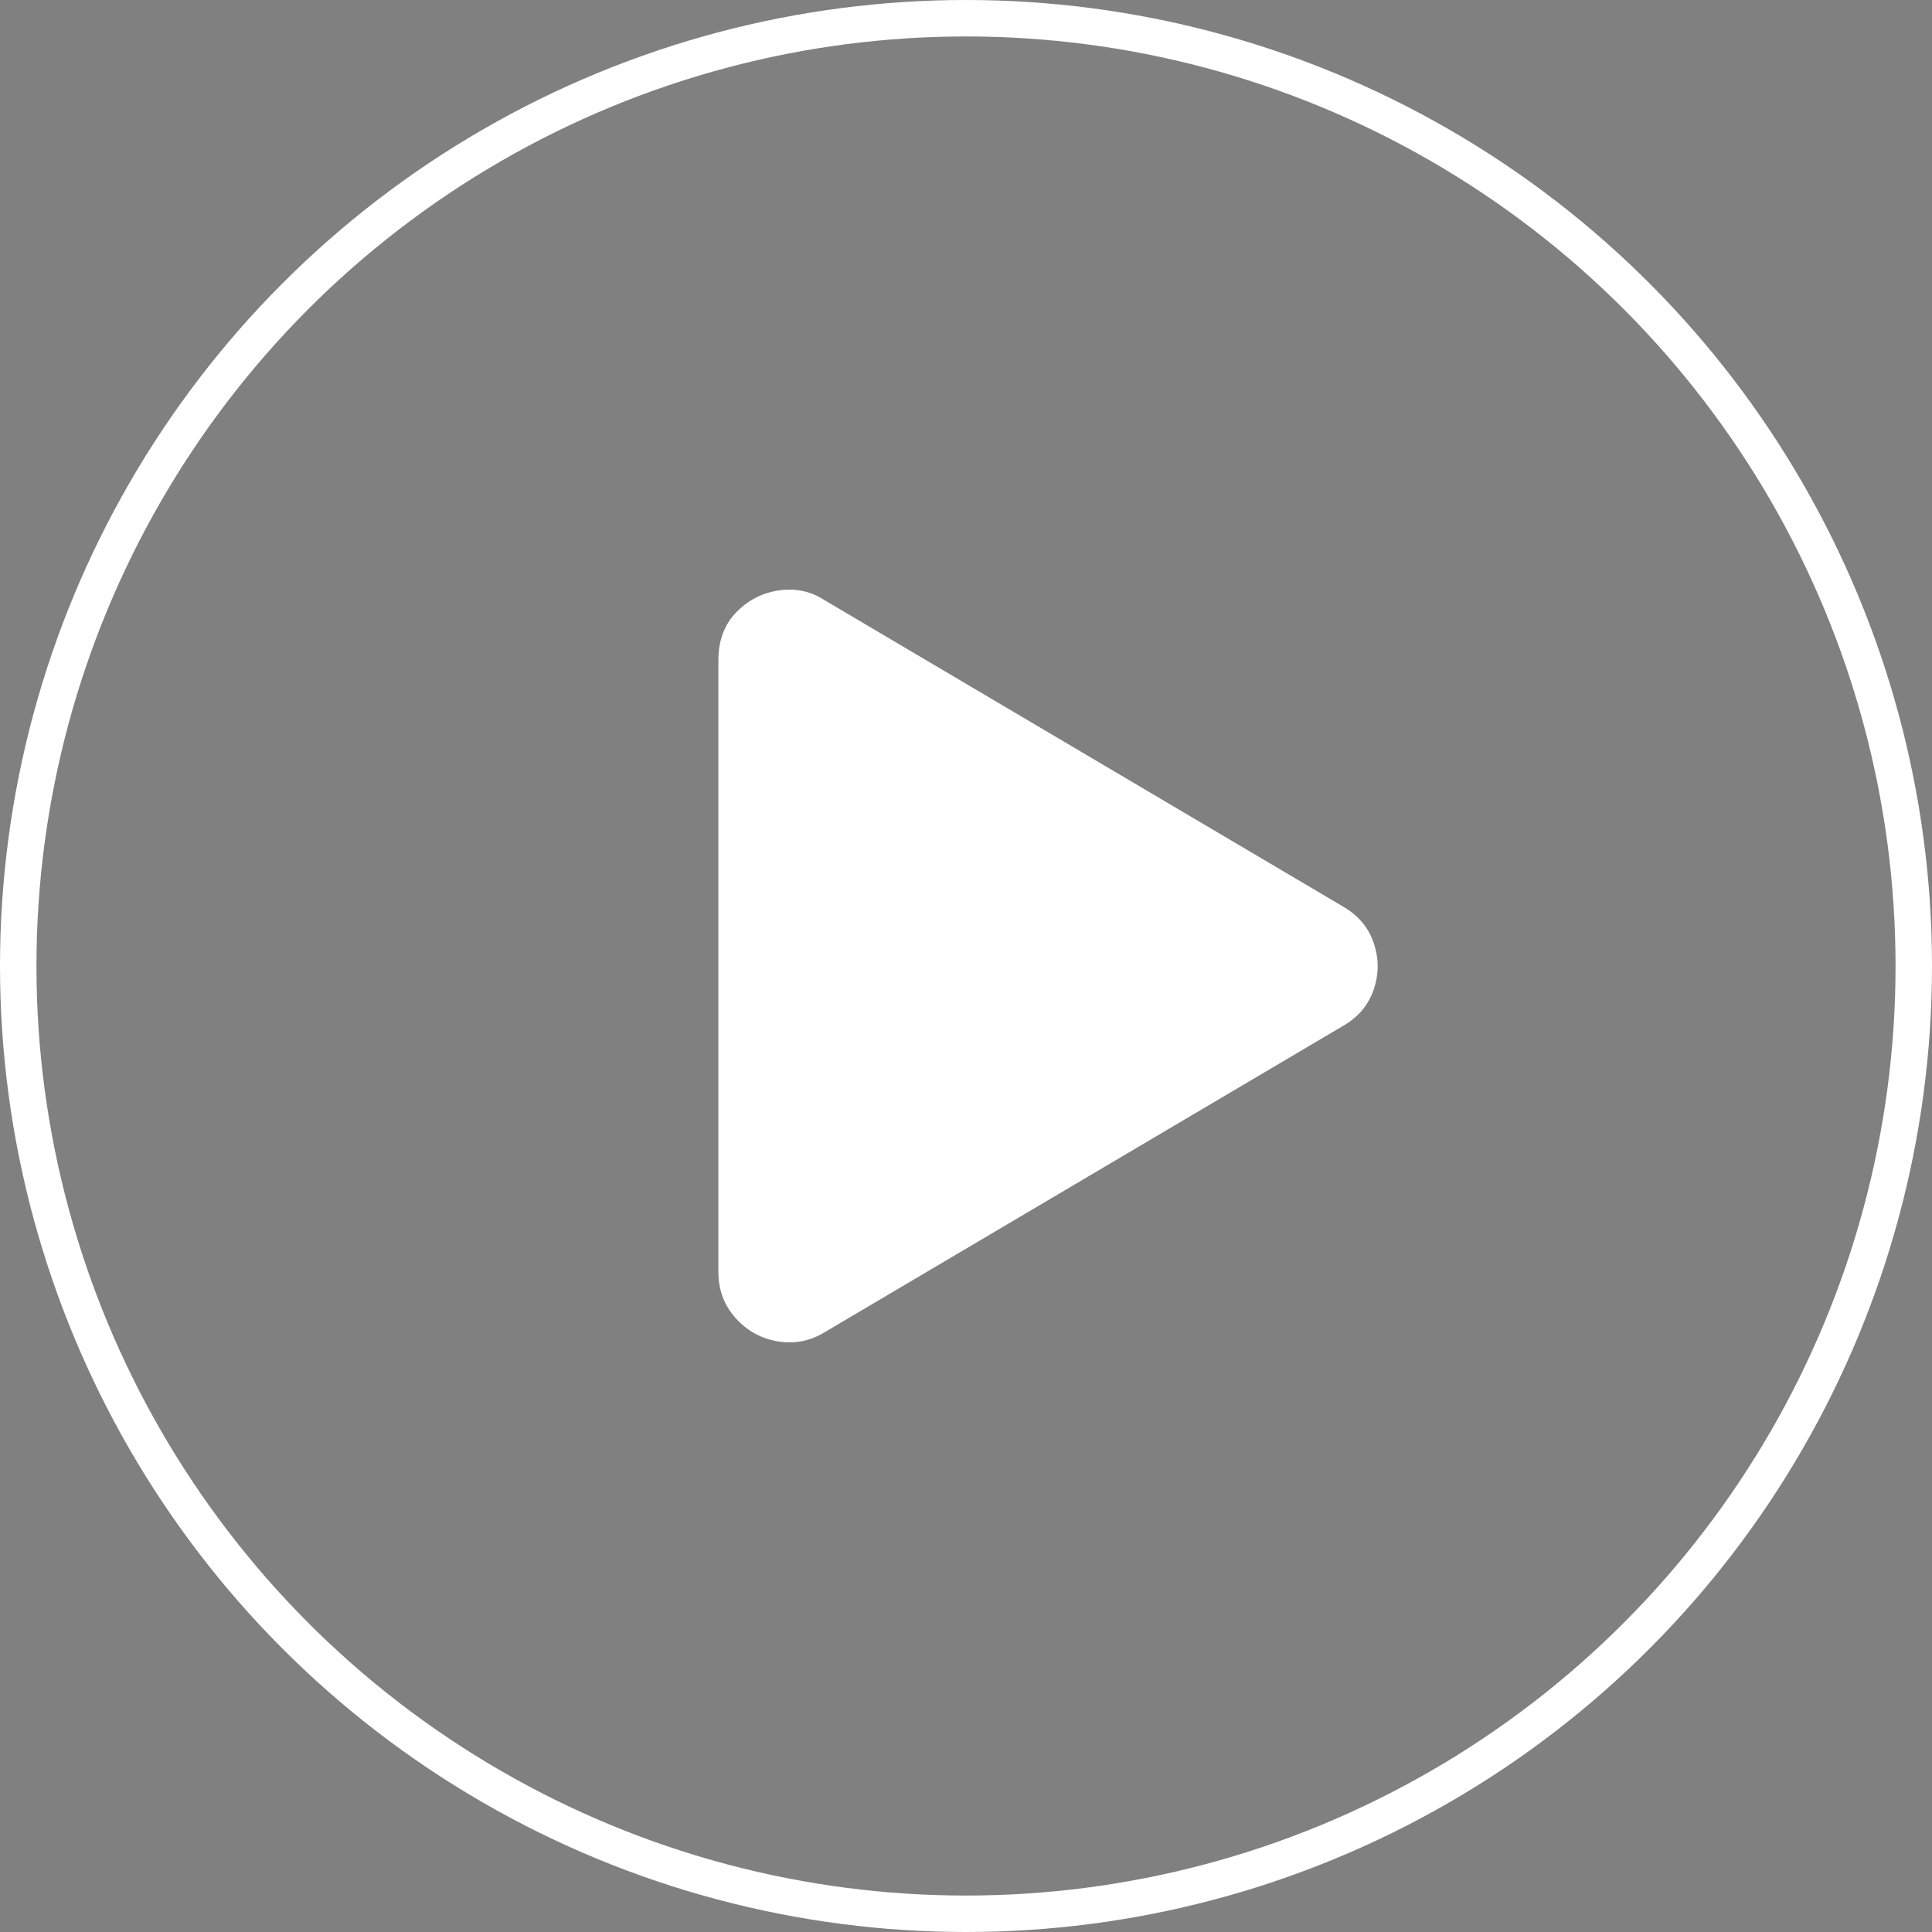 <?xml version="1.0" encoding="utf-8"?>
<!-- Generator: Adobe Illustrator 23.0.0, SVG Export Plug-In . SVG Version: 6.00 Build 0)  -->
<svg version="1.1" id="Layer_1" xmlns="http://www.w3.org/2000/svg" xmlns:xlink="http://www.w3.org/1999/xlink" x="0px" y="0px"
	 viewBox="0 0 212 212" style="enable-background:new 0 0 212 212;" xml:space="preserve">
<rect x="0" y="0" width="212" height="212" fill="#808080" stroke="none"/>
<style type="text/css">
	.st0{clip-path:url(#SVGID_2_);}
	.st1{clip-path:url(#SVGID_4_);}
	.st2{clip-path:url(#SVGID_6_);}
	.st3{clip-path:url(#SVGID_8_);}
	.st4{clip-path:url(#SVGID_10_);}
	.st5{clip-path:url(#SVGID_10_);fill:none;stroke:#000000;stroke-width:2.046;stroke-miterlimit:10;}
	.st6{clip-path:url(#SVGID_12_);}
	.st7{clip-path:url(#SVGID_14_);}
	.st8{clip-path:url(#SVGID_16_);fill:#FFFFFF;}
	.st9{clip-path:url(#SVGID_16_);fill:none;stroke:#FFFFFF;stroke-width:4;}
</style>
<polygon points="-172.7,-152.53 -182.86,-152.53 -182.86,-158.16 -155.9,-158.16 -155.9,-152.53 -166.09,-152.53 -166.09,-135.24 
	-172.7,-135.24 "/>
<polygon points="-153.46,-158.16 -146.84,-158.16 -146.84,-150.04 -133.38,-150.04 -133.38,-158.16 -126.77,-158.16 
	-126.77,-135.23 -133.38,-135.23 -133.38,-144.37 -146.84,-144.37 -146.84,-135.23 -153.46,-135.23 "/>
<polygon points="-121.87,-158.16 -98.78,-158.16 -98.78,-152.53 -115.26,-152.53 -115.26,-149.55 -99.08,-149.55 -99.08,-144.21 
	-115.26,-144.21 -115.26,-140.87 -98.78,-140.87 -98.78,-135.23 -121.87,-135.23 "/>
<g>
	<defs>
		<rect id="SVGID_1_" x="-704.75" y="-175.15" width="908.67" height="82.55"/>
	</defs>
	<clipPath id="SVGID_2_">
		<use xlink:href="#SVGID_1_"  style="overflow:visible;"/>
	</clipPath>
	<path class="st0" d="M-68.02-149.48c1.21,0,1.9-0.46,1.9-1.67c0-1.21-0.69-1.7-1.9-1.7h-9.46v3.37H-68.02z M-84.06-158.16h16.87
		c4.75,0,7.7,3.18,7.7,7.01c0,4.65-3.28,6.98-7.7,6.98h-10.25v8.94h-6.61V-158.16z"/>
</g>
<polygon points="-56.57,-158.16 -33.48,-158.16 -33.48,-152.53 -49.95,-152.53 -49.95,-149.55 -33.77,-149.55 -33.77,-144.21 
	-49.95,-144.21 -49.95,-140.87 -33.48,-140.87 -33.48,-135.23 -56.57,-135.23 "/>
<polygon points="-29.23,-158.16 -24.02,-158.16 -9.06,-145.52 -9.06,-158.16 -2.44,-158.16 -2.44,-135.23 -7.68,-135.23 
	-22.62,-147.88 -22.62,-135.23 -29.23,-135.23 "/>
<polygon points="10.15,-152.53 0,-152.53 0,-158.16 26.95,-158.16 26.95,-152.53 16.77,-152.53 16.77,-135.24 10.15,-135.24 "/>
<polygon points="29.4,-158.16 36.01,-158.16 36.01,-150.04 49.47,-150.04 49.47,-158.16 56.09,-158.16 56.09,-135.23 49.47,-135.23 
	49.47,-144.37 36.01,-144.37 36.01,-135.23 29.4,-135.23 "/>
<g>
	<defs>
		<rect id="SVGID_3_" x="-704.75" y="-175.15" width="908.67" height="82.55"/>
	</defs>
	<clipPath id="SVGID_4_">
		<use xlink:href="#SVGID_3_"  style="overflow:visible;"/>
	</clipPath>
	<path class="st1" d="M82.04-146.7c0-4.19-2.88-6.35-7.89-6.35c-4.98,0-7.86,2.16-7.86,6.35s2.88,6.35,7.86,6.35
		C79.16-140.34,82.04-142.5,82.04-146.7 M59.68-146.7c0-7.21,5.53-11.99,14.47-11.99c8.97,0,14.51,4.78,14.51,11.99
		c0,7.2-5.53,11.99-14.51,11.99C65.21-134.71,59.68-139.49,59.68-146.7"/>
	<path class="st1" d="M92.25-147.15v-11h6.61v11.99c0,3.67,2.26,5.57,5.89,5.57c3.64,0,5.9-1.9,5.9-5.57v-11.99h6.62v11
		c0,9.76-5.01,12.44-12.51,12.44C97.26-134.71,92.25-137.4,92.25-147.15"/>
	<path class="st1" d="M120.86-142.8h7.07c-0.07,1.54,2.06,2.46,5.7,2.46c4.39,0,6.97-0.72,6.97-1.96c0-3.93-19.03,1.9-19.03-8.58
		c0-4.72,4.91-7.79,12.25-7.79c7.53,0,12.71,3.21,12.77,8.09h-7.08c0.07-1.54-1.87-2.46-5.14-2.46c-3.86,0-6.16,0.72-6.16,1.96
		c0,4.19,19.02-1.21,19.02,8.58c0,4.71-5.21,7.79-13.03,7.79C126.13-134.71,120.76-137.92,120.86-142.8"/>
</g>
<polygon points="150.84,-158.16 173.93,-158.16 173.93,-152.53 157.46,-152.53 157.46,-149.55 173.63,-149.55 173.63,-144.21 
	157.46,-144.21 157.46,-140.87 173.93,-140.87 173.93,-135.23 150.84,-135.23 "/>
<g>
	<defs>
		<rect id="SVGID_5_" x="-704.75" y="-175.15" width="908.67" height="82.55"/>
	</defs>
	<clipPath id="SVGID_6_">
		<use xlink:href="#SVGID_5_"  style="overflow:visible;"/>
	</clipPath>
	<path class="st2" d="M177.52-142.8h7.07c-0.07,1.54,2.06,2.46,5.7,2.46c4.39,0,6.97-0.72,6.97-1.96c0-3.93-19.03,1.9-19.03-8.58
		c0-4.72,4.91-7.79,12.25-7.79c7.53,0,12.71,3.21,12.77,8.09h-7.08c0.07-1.54-1.87-2.46-5.14-2.46c-3.86,0-6.16,0.72-6.16,1.96
		c0,4.19,19.02-1.21,19.02,8.58c0,4.71-5.21,7.79-13.03,7.79C182.79-134.71,177.42-137.92,177.52-142.8"/>
	<path class="st2" d="M-51.37-116.55c0-2.62-1.8-3.97-4.93-3.97c-3.11,0-4.91,1.35-4.91,3.97c0,2.62,1.8,3.97,4.91,3.97
		C-53.17-112.58-51.37-113.93-51.37-116.55 M-65.34-116.55c0-4.5,3.46-7.48,9.04-7.48c5.6,0,9.06,2.99,9.06,7.48
		s-3.46,7.48-9.06,7.48C-61.88-109.06-65.34-112.05-65.34-116.55"/>
</g>
<polygon points="-44.98,-123.7 -41.73,-123.7 -32.39,-115.81 -32.39,-123.7 -28.26,-123.7 -28.26,-109.39 -31.53,-109.39 
	-40.85,-117.28 -40.85,-109.39 -44.98,-109.39 "/>
<polygon points="-25.18,-123.7 -10.76,-123.7 -10.76,-120.19 -21.05,-120.19 -21.05,-118.33 -10.95,-118.33 -10.95,-114.99 
	-21.05,-114.99 -21.05,-112.91 -10.76,-112.91 -10.76,-109.39 -25.18,-109.39 "/>
<g>
	<defs>
		<rect id="SVGID_7_" x="-704.75" y="-175.15" width="908.67" height="82.55"/>
	</defs>
	<clipPath id="SVGID_8_">
		<use xlink:href="#SVGID_7_"  style="overflow:visible;"/>
	</clipPath>
	<path class="st3" d="M9.12-112.93c0.68,0,1.19-0.25,1.19-1c0-0.76-0.51-1.1-1.19-1.1H2.6l0.02,2.11H9.12z M8.68-118.29
		c0.67,0,1.19-0.18,1.19-0.94c0-0.76-0.51-0.96-1.19-0.96H2.58l0.02,1.9H8.68z M-1.55-123.7H9.39c2.97,0,4.6,1.59,4.6,3.78
		c0,2.11-1.55,3.11-3.97,3.25c2.68,0.06,4.44,1.25,4.44,3.48c0,2.29-1.84,3.8-4.62,3.8H-1.55V-123.7z"/>
</g>
<polygon points="16.38,-123.7 20.51,-123.7 20.51,-112.91 29.56,-112.91 29.56,-109.39 16.38,-109.39 "/>
<g>
	<defs>
		<rect id="SVGID_9_" x="-704.75" y="-175.15" width="908.67" height="82.55"/>
	</defs>
	<clipPath id="SVGID_10_">
		<use xlink:href="#SVGID_9_"  style="overflow:visible;"/>
	</clipPath>
	<path class="st4" d="M43.95-116.55c0-2.62-1.8-3.97-4.93-3.97c-3.11,0-4.91,1.35-4.91,3.97c0,2.62,1.8,3.97,4.91,3.97
		C42.15-112.58,43.95-113.93,43.95-116.55 M29.98-116.55c0-4.5,3.46-7.48,9.04-7.48c5.6,0,9.06,2.99,9.06,7.48s-3.46,7.48-9.06,7.48
		C33.44-109.06,29.98-112.05,29.98-116.55"/>
	<path class="st4" d="M63.69-116.55c0-2.62-1.8-3.97-4.93-3.97c-3.11,0-4.91,1.35-4.91,3.97c0,2.62,1.8,3.97,4.91,3.97
		C61.89-112.58,63.69-113.93,63.69-116.55 M49.72-116.55c0-4.5,3.45-7.48,9.04-7.48c5.6,0,9.06,2.99,9.06,7.48s-3.46,7.48-9.06,7.48
		C53.18-109.06,49.72-112.05,49.72-116.55"/>
	<path class="st4" d="M80.92-118.29c0.78,0,1.18-0.29,1.18-1.04c0-0.76-0.41-1.06-1.18-1.06h-6.75l0.02,2.11H80.92z M70.08-123.7
		h11.55c2.97,0,4.6,1.59,4.6,3.78c0,2.29-1.84,3.6-4.6,3.6h-1.47c3.52,0.22,5.05,2.27,7.32,6.93h-5.03
		c-2.66-4.76-3.35-5.77-5.6-5.77h-2.66l0.02,5.77h-4.13V-123.7z"/>
	<line class="st5" x1="-231.14" y1="-175.15" x2="-231.14" y2="-92.6"/>
	<path class="st4" d="M-406.68-112.53c4.86,0,10.36-1.04,13.62-3.13v-16.68h-8.62v11.54c-1.18,0.49-2.99,0.69-4.86,0.69
		c-7.37,0-12.86-5.35-12.86-13.76c0-8.13,5.21-13.48,12.86-13.48c4.65,0,9.03,1.74,11.95,4.45v-9.17
		c-3.33-2.09-7.58-3.13-12.44-3.13c-12.51,0-21.4,8.76-21.4,21.34C-428.44-120.73-419.82-112.53-406.68-112.53"/>
</g>
<polygon points="-341.19,-113.23 -314.71,-113.23 -314.71,-120.94 -332.36,-120.94 -332.36,-154.51 -341.19,-154.51 "/>
<polygon points="-279.42,-146.8 -279.42,-154.51 -305.9,-154.51 -305.9,-113.23 -297.07,-113.23 -297.07,-128.8 -280.88,-128.8 
	-280.88,-136.44 -297.07,-136.44 -297.07,-146.8 "/>
<g>
	<defs>
		<rect id="SVGID_11_" x="-704.75" y="-175.15" width="908.67" height="82.55"/>
	</defs>
	<clipPath id="SVGID_12_">
		<use xlink:href="#SVGID_11_"  style="overflow:visible;"/>
	</clipPath>
	<path class="st6" d="M-351.03-127.82v-26.83h-8.83v24.81c0,7.36-3.82,9.59-7.27,9.59h-0.01c-3.45,0-7.27-2.22-7.27-9.59v-24.81
		h-8.82v26.83c0,11.61,8.82,15.15,16.09,15.15h0.01C-359.85-112.67-351.03-116.21-351.03-127.82"/>
</g>
<path d="M-457.35-146.8H-445v-7.72h-33.39v7.72h12.35v33.57h8.69V-146.8z M-477.16-113.23l-16.12-41.29h-8.25l-15.98,41.29h9.24
	l3.2-8.76h15.13l3.2,8.76H-477.16z M-492.52-129.14h-9.92l4.99-13.56L-492.52-129.14L-492.52-129.14z M-551.79-113.23h26.89v-7.71
	h-18.21v-9.24h16.33v-7.57h-16.33v-9.03h17.79v-7.71h-26.48V-113.23z"/>
<g>
	<defs>
		<rect id="SVGID_13_" x="-704.75" y="-175.15" width="908.67" height="82.55"/>
	</defs>
	<clipPath id="SVGID_14_">
		<use xlink:href="#SVGID_13_"  style="overflow:visible;"/>
	</clipPath>
	<path class="st7" d="M-617.28-112.53c4.86,0,10.36-1.04,13.62-3.13v-16.68h-8.62v11.54c-1.18,0.49-2.99,0.69-4.86,0.69
		c-7.37,0-12.86-5.35-12.86-13.76c0-8.13,5.21-13.48,12.86-13.48c4.65,0,9.03,1.74,11.95,4.45v-9.17
		c-3.33-2.09-7.57-3.13-12.44-3.13c-12.51,0-21.4,8.76-21.4,21.34C-639.04-120.73-630.42-112.53-617.28-112.53"/>
	<path class="st7" d="M-585.07-147.04h5.85c4.3-0.07,7.25,2.36,7.25,5.85c0,3.43-2.94,5.86-7.25,5.79h-5.85V-147.04z
		 M-560.08-113.23l-10.76-16.14c4.85-2.24,8.04-6.11,8.04-11.81c0-8.47-6.33-13.33-15.39-13.33h-15.63v41.29h8.76v-14.69h5.73
		l9.32,14.69H-560.08z"/>
</g>
<polygon points="-704.75,-156.81 -704.75,-119.19 -668.74,-119.19 -668.74,-140.29 -687.32,-140.29 -687.32,-135.71 
	-673.56,-135.71 -673.56,-123.78 -699.93,-123.78 -699.93,-152.22 -668.74,-152.22 -668.74,-156.81 "/>
<polygon points="-696.04,-148.55 -696.04,-127.45 -677.46,-127.45 -677.46,-132.04 -691.22,-132.04 -691.22,-143.97 
	-664.84,-143.97 -664.84,-115.52 -696.04,-115.52 -696.04,-110.94 -660.03,-110.94 -660.03,-148.55 "/>
<g>
	<defs>
		<rect id="SVGID_15_" width="212" height="212"/>
	</defs>
	<clipPath id="SVGID_16_">
		<use xlink:href="#SVGID_15_"  style="overflow:visible;"/>
	</clipPath>
	<path class="st8" d="M147.26,99.41c1.72,0.97,2.88,2.31,3.47,4.04c0.59,1.72,0.59,3.44,0,5.16c-0.59,1.72-1.75,3.07-3.47,4.03
		l-56.81,33.57c-1.61,0.97-3.33,1.29-5.16,0.97c-1.83-0.32-3.36-1.18-4.6-2.58c-1.24-1.4-1.86-3.07-1.86-5V72.45
		c0-2.15,0.65-3.9,1.94-5.24s2.85-2.15,4.68-2.42s3.5,0.08,5,1.05L147.26,99.41z"/>
	<circle class="st9" cx="106" cy="106" r="104"/>
</g>
</svg>
